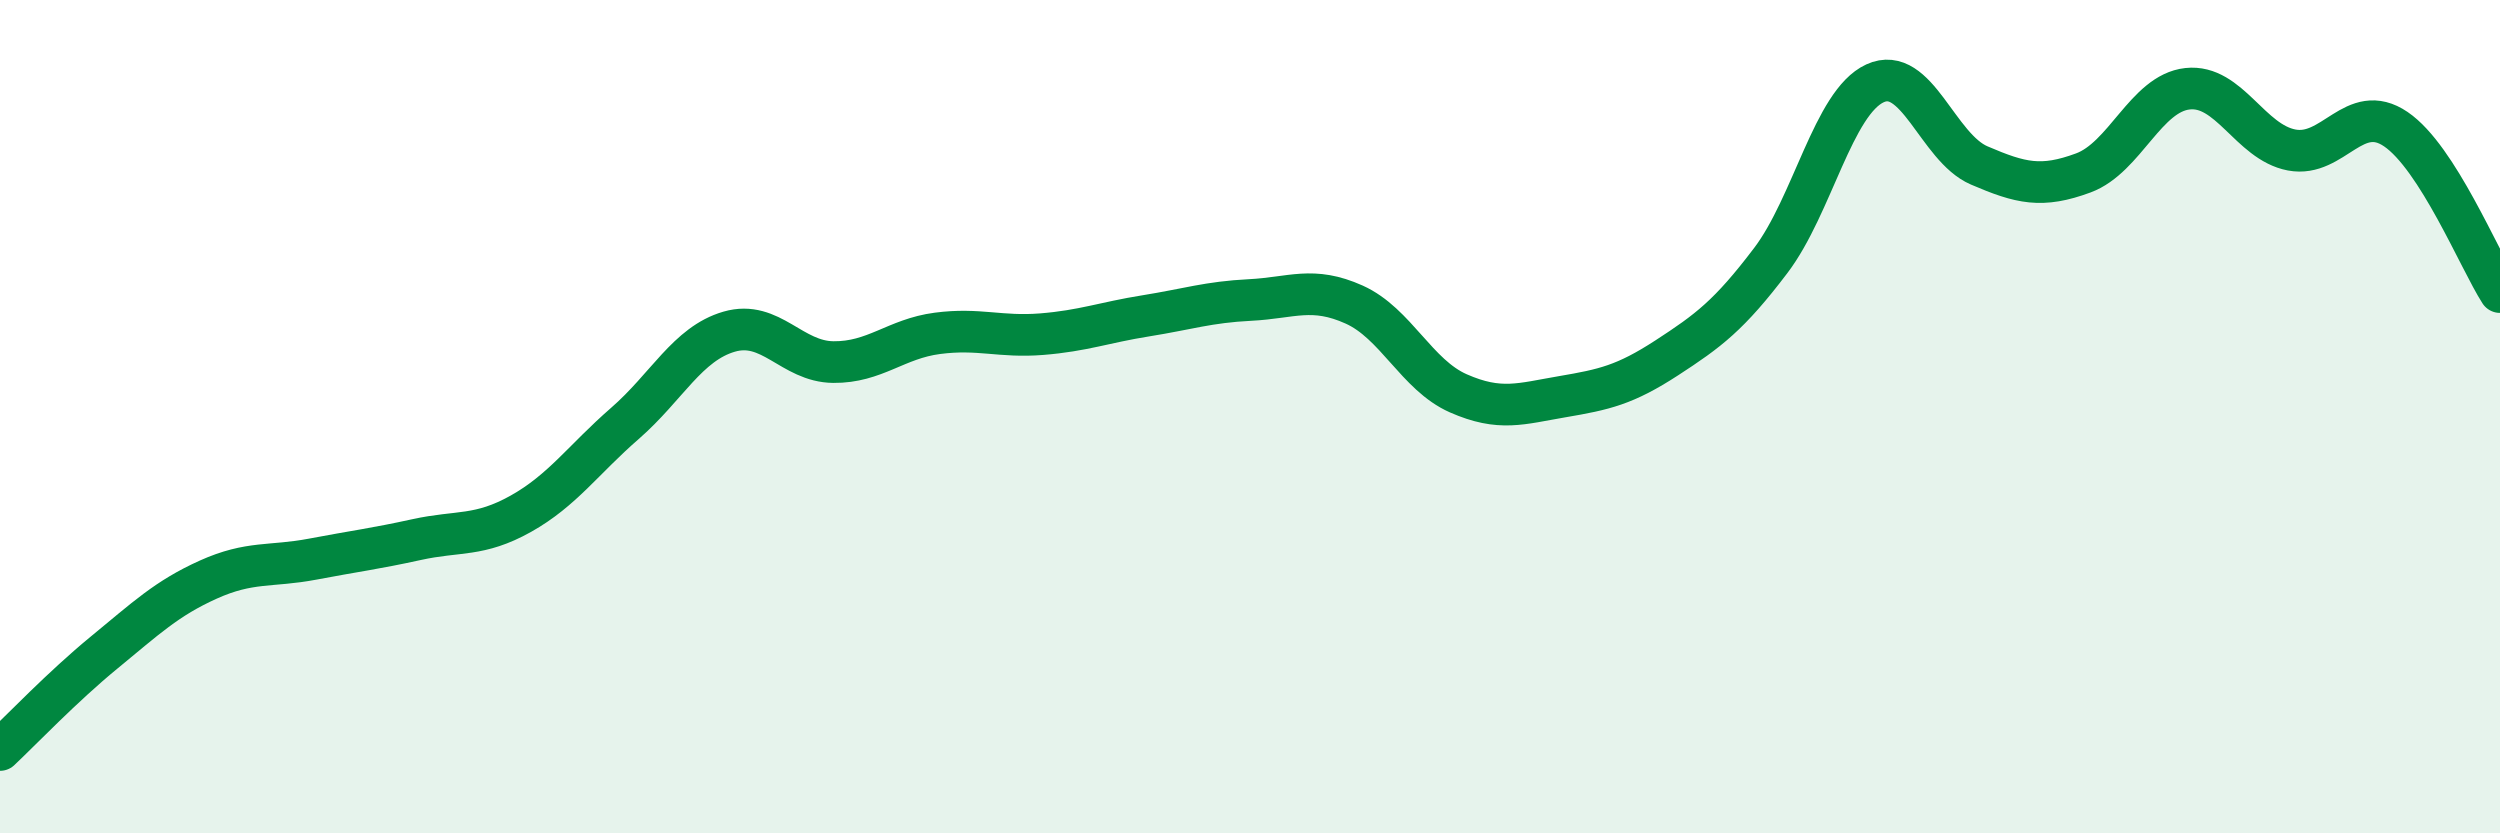 
    <svg width="60" height="20" viewBox="0 0 60 20" xmlns="http://www.w3.org/2000/svg">
      <path
        d="M 0,18 C 0.5,17.53 1.5,16.48 2.5,15.66 C 3.5,14.84 4,14.36 5,13.91 C 6,13.46 6.5,13.61 7.5,13.42 C 8.5,13.23 9,13.17 10,12.95 C 11,12.73 11.5,12.89 12.5,12.33 C 13.5,11.77 14,11.03 15,10.16 C 16,9.29 16.5,8.25 17.5,7.96 C 18.5,7.67 19,8.68 20,8.69 C 21,8.7 21.5,8.13 22.5,8 C 23.5,7.87 24,8.1 25,8.02 C 26,7.94 26.5,7.74 27.5,7.58 C 28.5,7.42 29,7.25 30,7.2 C 31,7.15 31.5,6.86 32.5,7.31 C 33.5,7.76 34,9 35,9.44 C 36,9.88 36.5,9.69 37.5,9.52 C 38.5,9.35 39,9.24 40,8.59 C 41,7.94 41.5,7.57 42.5,6.25 C 43.5,4.93 44,2.46 45,2 C 46,1.54 46.5,3.54 47.5,3.97 C 48.5,4.4 49,4.52 50,4.15 C 51,3.78 51.5,2.24 52.5,2.13 C 53.5,2.02 54,3.41 55,3.6 C 56,3.79 56.5,2.42 57.5,3.1 C 58.5,3.78 59.5,6.23 60,7.01L60 20L0 20Z"
        fill="#008740"
        opacity="0.1"
        stroke-linecap="round"
        stroke-linejoin="round"
      />
      <path
        d="M 0,18 C 0.5,17.53 1.5,16.48 2.5,15.66 C 3.5,14.84 4,14.36 5,13.91 C 6,13.46 6.5,13.61 7.5,13.42 C 8.5,13.23 9,13.17 10,12.95 C 11,12.73 11.5,12.89 12.5,12.33 C 13.5,11.77 14,11.03 15,10.16 C 16,9.29 16.5,8.25 17.5,7.96 C 18.5,7.67 19,8.68 20,8.69 C 21,8.7 21.5,8.13 22.5,8 C 23.5,7.87 24,8.1 25,8.02 C 26,7.94 26.5,7.74 27.5,7.58 C 28.5,7.42 29,7.25 30,7.2 C 31,7.15 31.5,6.86 32.5,7.31 C 33.5,7.76 34,9 35,9.44 C 36,9.88 36.5,9.69 37.5,9.52 C 38.5,9.35 39,9.24 40,8.59 C 41,7.94 41.5,7.57 42.5,6.25 C 43.5,4.93 44,2.46 45,2 C 46,1.54 46.5,3.54 47.5,3.97 C 48.5,4.4 49,4.52 50,4.15 C 51,3.78 51.5,2.24 52.5,2.13 C 53.5,2.02 54,3.41 55,3.6 C 56,3.79 56.5,2.42 57.5,3.1 C 58.5,3.78 59.5,6.23 60,7.01"
        stroke="#008740"
        stroke-width="1"
        fill="none"
        stroke-linecap="round"
        stroke-linejoin="round"
      />
    </svg>
  